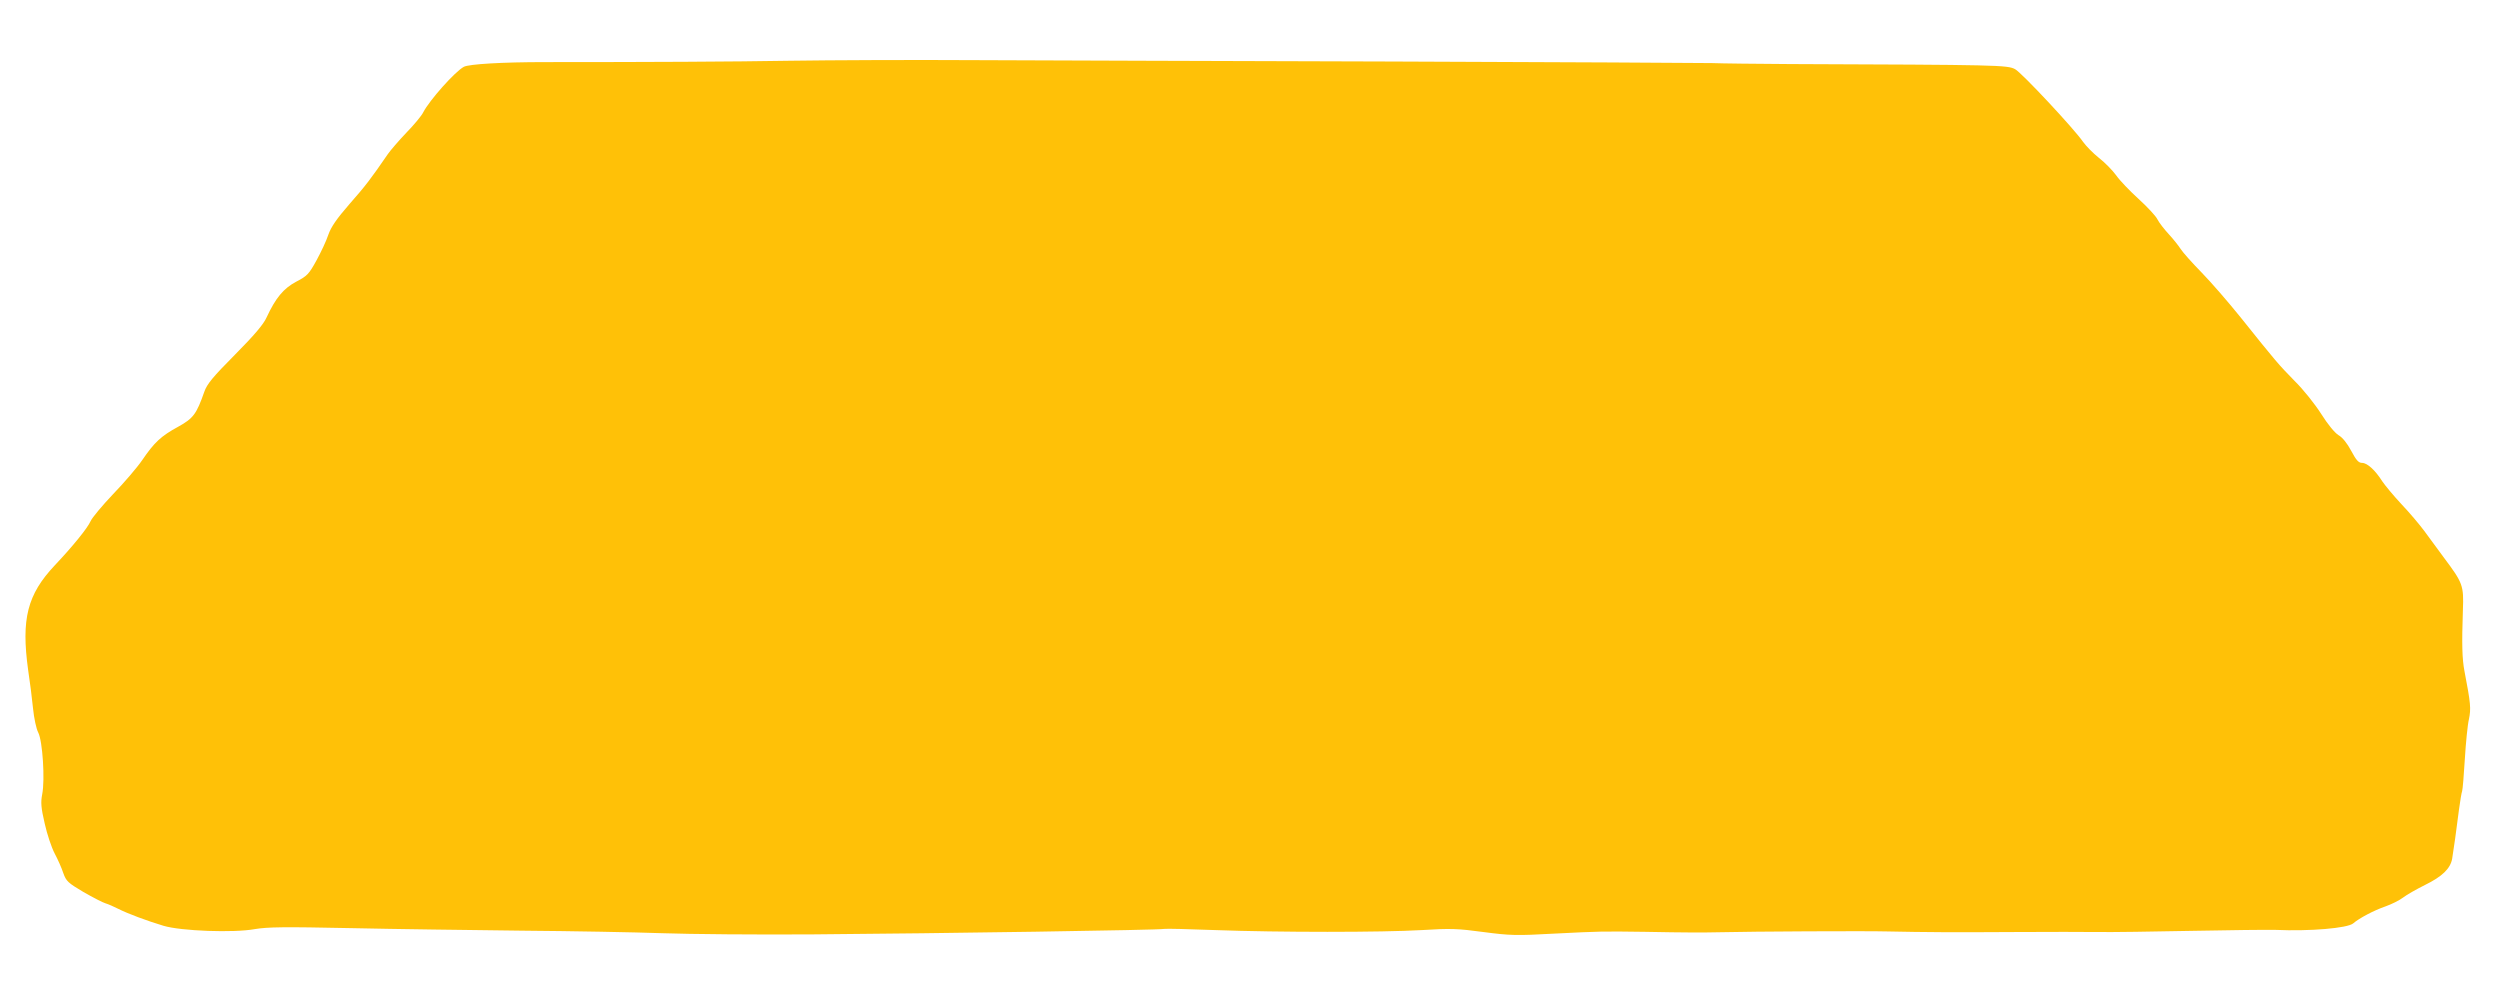 <?xml version="1.0" standalone="no"?>
<!DOCTYPE svg PUBLIC "-//W3C//DTD SVG 20010904//EN"
 "http://www.w3.org/TR/2001/REC-SVG-20010904/DTD/svg10.dtd">
<svg version="1.0" xmlns="http://www.w3.org/2000/svg"
 width="1280pt" height="506pt" viewBox="0 0 1280 506"
 preserveAspectRatio="xMidYMid meet">
<g transform="translate(0,506) scale(0.1,-0.1)"
fill="#ffc107" stroke="none">
<path d="M4045 4749 c-294 -5 -721 -7 -1255 -7 -217 0 -388 -10 -415 -24 -45
-24 -176 -171 -208 -233 -8 -17 -47 -64 -87 -105 -39 -41 -82 -91 -95 -110
-85 -124 -113 -161 -195 -254 -67 -77 -95 -118 -109 -158 -10 -31 -38 -90 -61
-132 -38 -69 -47 -79 -103 -108 -66 -35 -106 -84 -152 -183 -16 -36 -63 -91
-163 -192 -113 -114 -142 -149 -156 -189 -40 -114 -56 -136 -134 -179 -88 -48
-122 -80 -184 -171 -26 -38 -93 -116 -149 -174 -55 -58 -107 -120 -115 -138
-15 -35 -93 -131 -184 -227 -140 -149 -172 -274 -136 -535 9 -58 20 -146 25
-196 5 -51 17 -107 27 -125 22 -43 35 -241 20 -316 -8 -42 -6 -68 13 -150 12
-54 35 -123 51 -153 16 -30 36 -75 44 -100 15 -42 24 -50 103 -97 49 -28 99
-54 113 -58 14 -4 43 -17 65 -28 49 -25 149 -62 232 -87 90 -27 360 -37 468
-17 66 11 150 12 490 5 226 -5 619 -10 875 -13 256 -2 580 -8 720 -13 140 -5
489 -8 775 -6 656 5 1775 22 1796 28 9 2 126 -1 260 -6 326 -12 855 -12 1059
0 145 9 183 8 315 -10 137 -18 168 -19 365 -8 239 12 240 12 465 9 206 -4 292
-4 385 -2 156 4 750 7 855 4 193 -4 332 -5 650 -3 171 1 364 1 430 0 66 -1
280 2 475 6 195 4 389 6 430 5 178 -8 369 9 398 33 31 27 107 67 165 87 31 11
72 31 90 45 18 14 69 43 113 65 88 43 130 84 139 134 7 43 23 154 35 252 6 44
13 87 16 94 3 8 9 83 14 165 5 83 14 175 21 204 11 54 9 80 -23 246 -12 63
-14 138 -8 311 5 128 0 140 -98 271 -32 44 -77 105 -100 136 -23 31 -75 93
-116 136 -41 44 -85 97 -99 118 -36 57 -77 94 -103 94 -18 0 -30 13 -56 62
-20 38 -45 69 -65 80 -19 12 -54 54 -88 108 -31 49 -92 126 -137 170 -83 85
-92 95 -276 325 -62 77 -152 181 -200 230 -49 50 -96 103 -107 120 -10 16 -37
50 -60 75 -23 25 -50 59 -59 77 -8 17 -52 64 -97 105 -44 40 -96 94 -114 120
-19 26 -59 67 -89 90 -30 24 -66 61 -81 82 -45 66 -315 355 -348 372 -40 21
-85 22 -1152 26 -170 1 -350 3 -400 5 -49 1 -785 5 -1635 8 -850 2 -1808 6
-2130 7 -322 2 -751 0 -955 -3z"/>
</g>
</svg>
